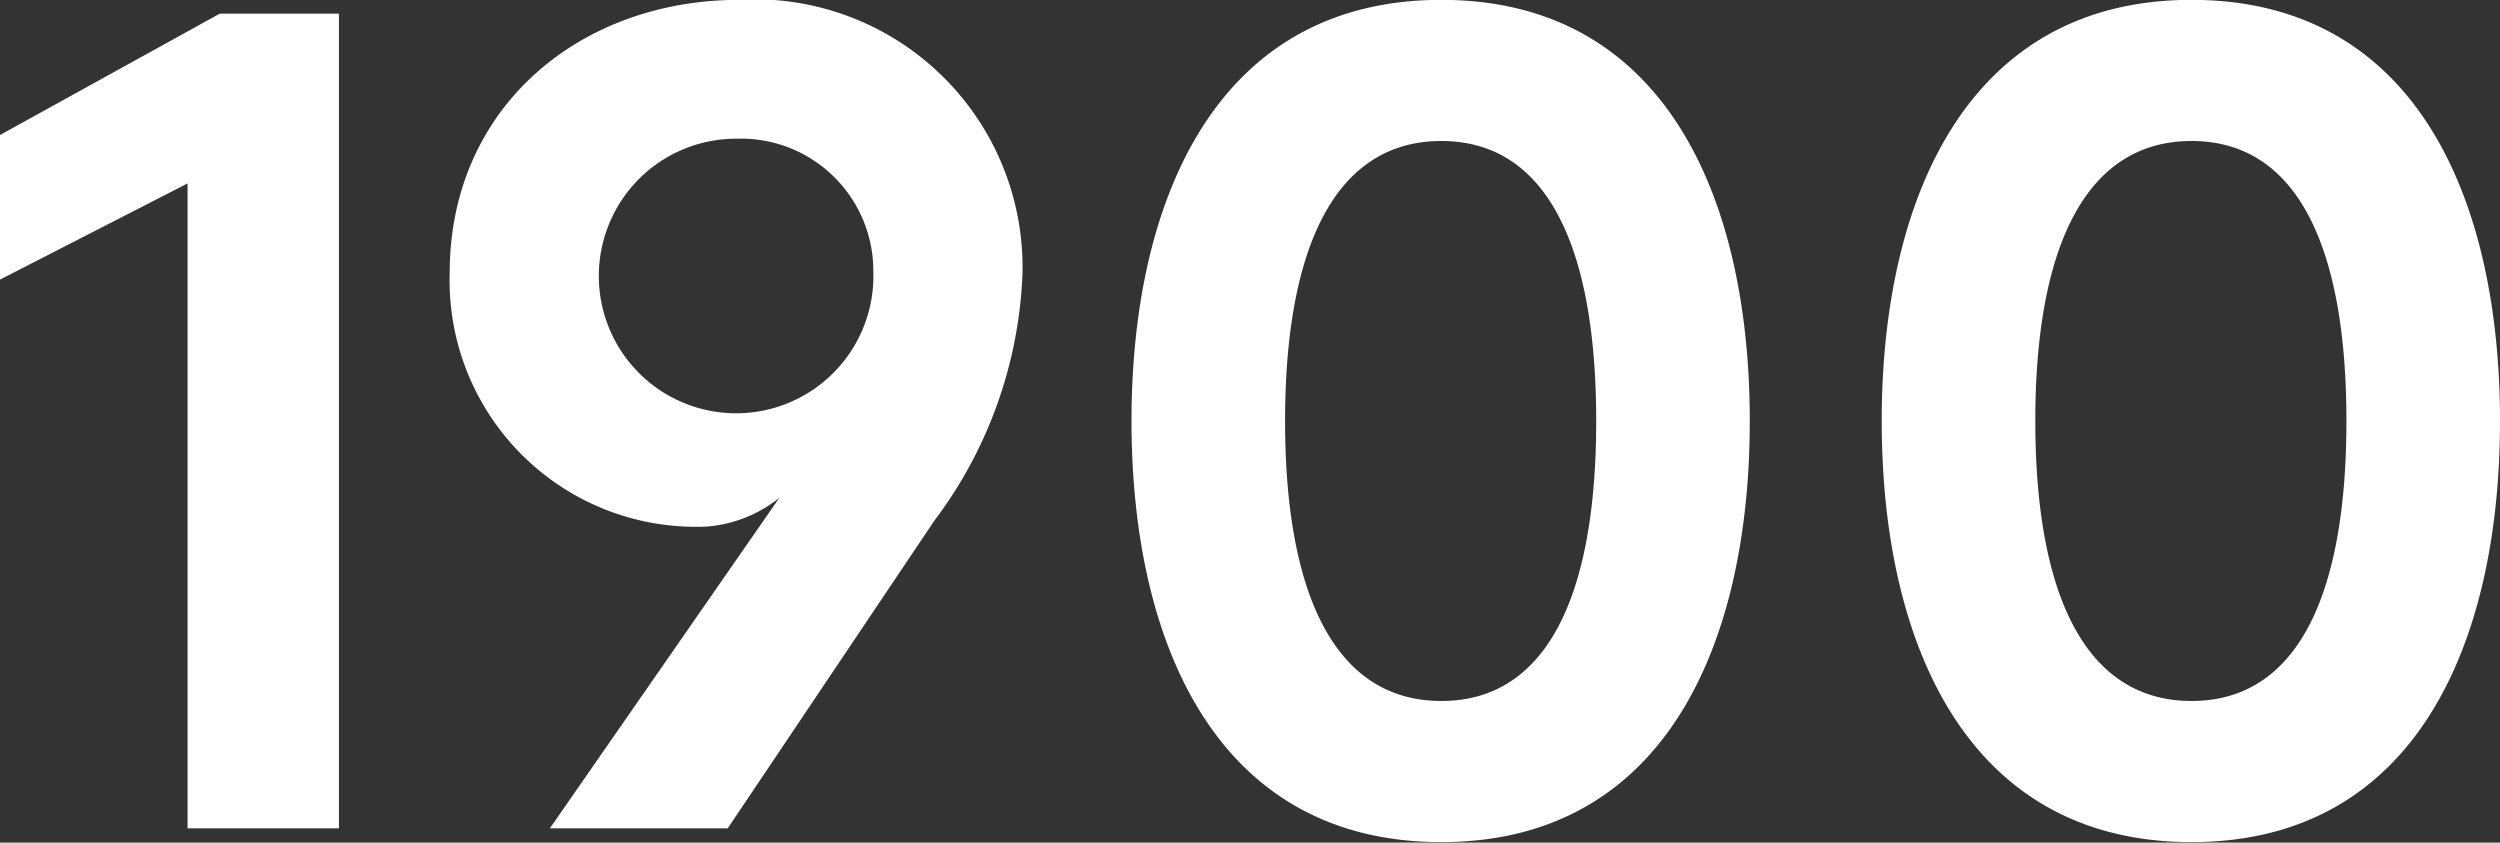 <svg xmlns="http://www.w3.org/2000/svg" width="56.65" height="19.094" viewBox="0 0 56.65 19.094">
  <rect x="0" y="0" width="56.65" height="19.094" fill="#333333" stroke="none"/>
  <defs>
    <style>
      .cls-1 {
        fill: #fff;
        fill-rule: evenodd;
      }
    </style>
  </defs>
  <path id="txt_1900s" class="cls-1" d="M2648.94,594.063v14.613h3.43V590.215h-2.7l-4.99,2.756v3.276Zm12.5-4.16c-3.62,0-6.56,2.444-6.56,6.188a5.582,5.582,0,0,0,5.83,5.747,3.014,3.014,0,0,0,1.64-.651l-5.2,7.489h4.03l4.68-6.968a9.927,9.927,0,0,0,2-5.617A6.073,6.073,0,0,0,2661.44,589.9Zm-0.06,3.146a3,3,0,0,1,3.1,3.016A3.111,3.111,0,1,1,2661.38,593.049Zm15.97,15.939c5.09,0,6.99-4.524,6.99-9.543s-1.9-9.542-6.99-9.542-7.02,4.524-7.02,9.542S2672.25,608.988,2677.35,608.988Zm-3.54-9.543c0-3.9,1.12-6.344,3.54-6.344s3.51,2.444,3.51,6.344c0,3.927-1.1,6.345-3.51,6.345S2673.81,603.372,2673.81,599.445Zm20.54,9.543c5.09,0,6.99-4.524,6.99-9.543s-1.9-9.542-6.99-9.542-7.02,4.524-7.02,9.542S2689.25,608.988,2694.35,608.988Zm-3.54-9.543c0-3.9,1.12-6.344,3.54-6.344s3.51,2.444,3.51,6.344c0,3.927-1.1,6.345-3.51,6.345S2690.81,603.372,2690.81,599.445Z" transform="translate(-2644.69 -589.906)"/>
</svg>
